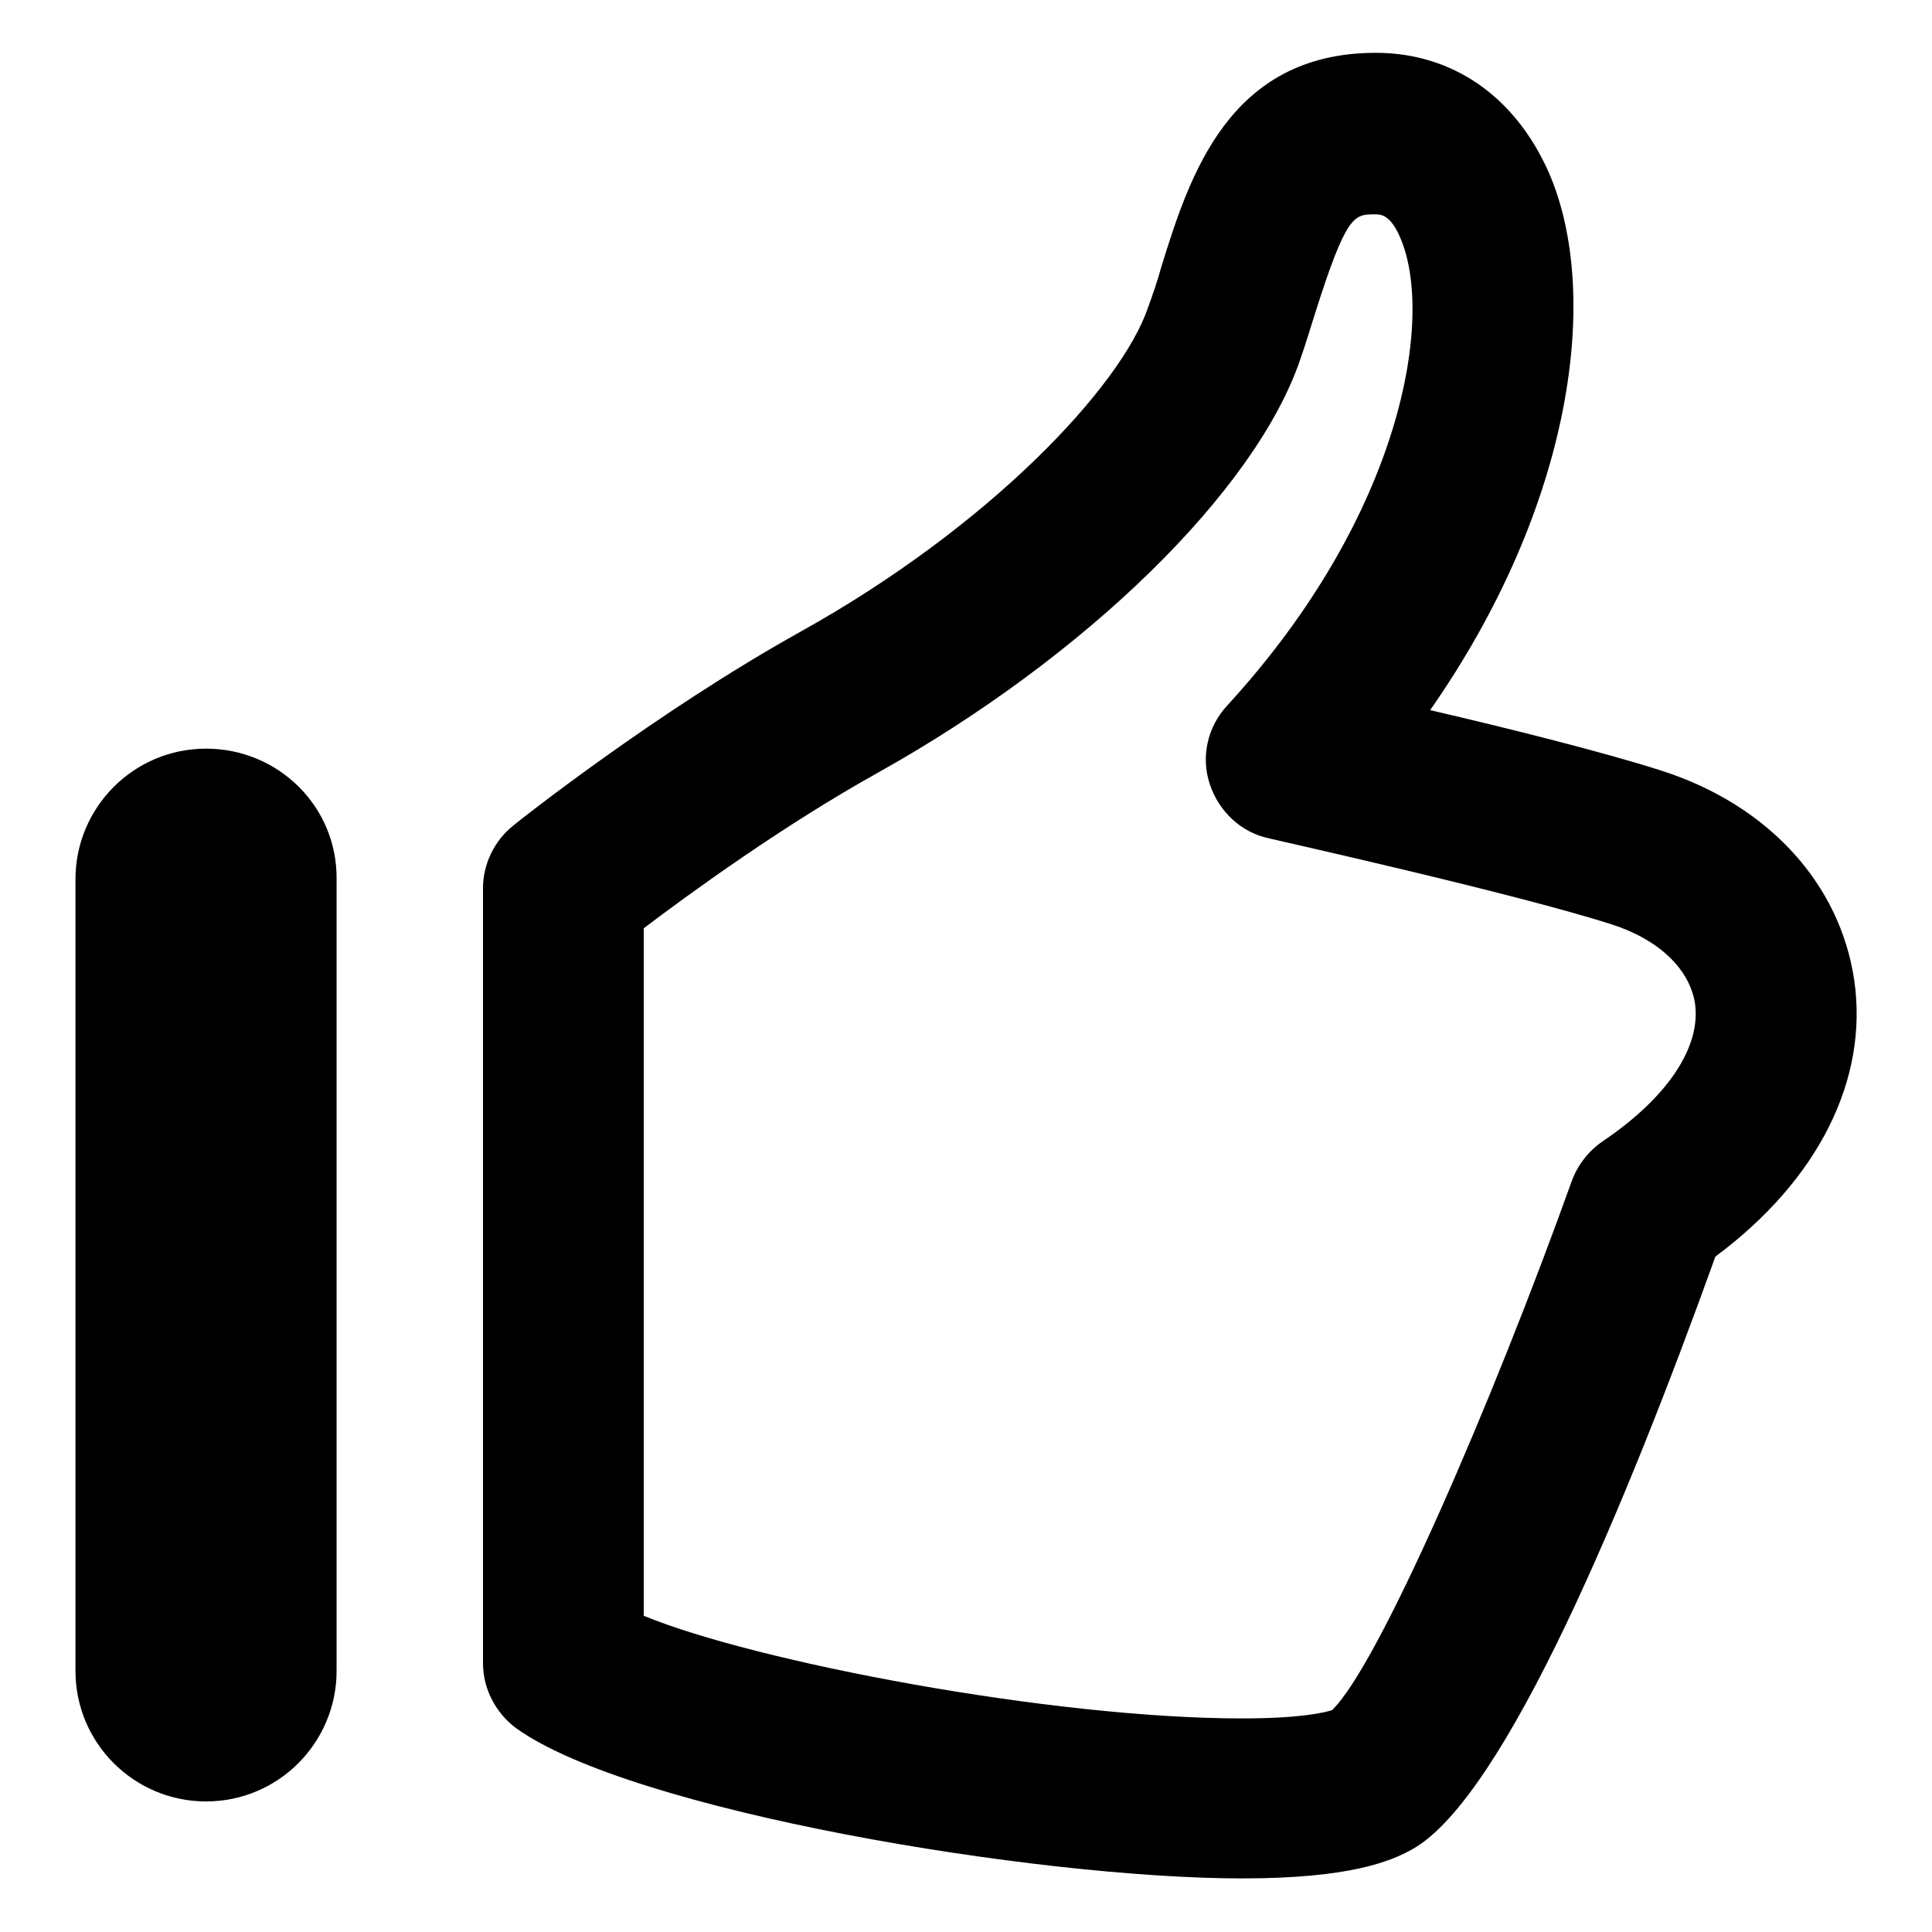 <?xml version="1.0" encoding="utf-8"?>
<!-- Svg Vector Icons : http://www.onlinewebfonts.com/icon -->
<!DOCTYPE svg PUBLIC "-//W3C//DTD SVG 1.1//EN" "http://www.w3.org/Graphics/SVG/1.1/DTD/svg11.dtd">
<svg version="1.1" xmlns="http://www.w3.org/2000/svg" xmlns:xlink="http://www.w3.org/1999/xlink" x="0px" y="0px" viewBox="0 0 256 256" enable-background="new 0 0 256 256" xml:space="preserve">
<g><g><path fill="#000000" d="M245.7,129.9c-1.9-12.9-11.5-23.3-25.6-27.8c-7.5-2.4-20.2-5.6-30.6-8c19-27.2,22.7-55.3,15.7-71.3C200.7,12.7,192.4,7,182.3,7c-19.5,0-24.7,16.4-28.4,28.3c-0.5,1.8-1.1,3.6-1.8,5.5c-3.5,10.3-20.8,28.9-46.2,43c-19,10.6-37.2,25-37.9,25.6c-2.5,2-4,5.1-4,8.3v102.7c0,3.4,1.7,6.6,4.4,8.6c15.3,11,69.1,19.9,96.2,19.9c14.1,0,19.6-2.2,22.6-3.9c12.2-6.9,28.3-45.7,40.1-78.5C240.9,156.4,247.6,143.1,245.7,129.9z M212.4,151.2c-1.9,1.3-3.3,3.1-4.1,5.2c-10.6,29.6-25.7,64.4-31.8,70.2c-0.9,0.3-4.1,1.1-11.9,1.1c-25.3,0-64.5-7.5-79.3-13.6V123c6.2-4.7,18.6-13.7,31-20.6c27.6-15.4,50.1-37.4,56-54.8c0.7-2,1.3-4,1.9-5.9c4.2-13.3,5.2-13.3,8-13.3c0.7,0,2,0,3.3,3c4.6,10.4,0.5,36.6-22.9,62.1c-2.6,2.8-3.5,6.8-2.3,10.4s4.1,6.4,7.9,7.2c0.3,0.1,32.3,7.2,45.4,11.4c6.2,2,10.3,5.9,11,10.5C225.4,138.7,221,145.4,212.4,151.2z"/><path fill="#000000" d="M27.3,99.2c-9.6,0-17.3,7.8-17.3,17.3v104.9c0,9.6,7.8,17.3,17.3,17.3c9.6,0,17.3-7.8,17.3-17.3V116.5C44.7,106.9,36.9,99.2,27.3,99.2z"/></g></g>
</svg>